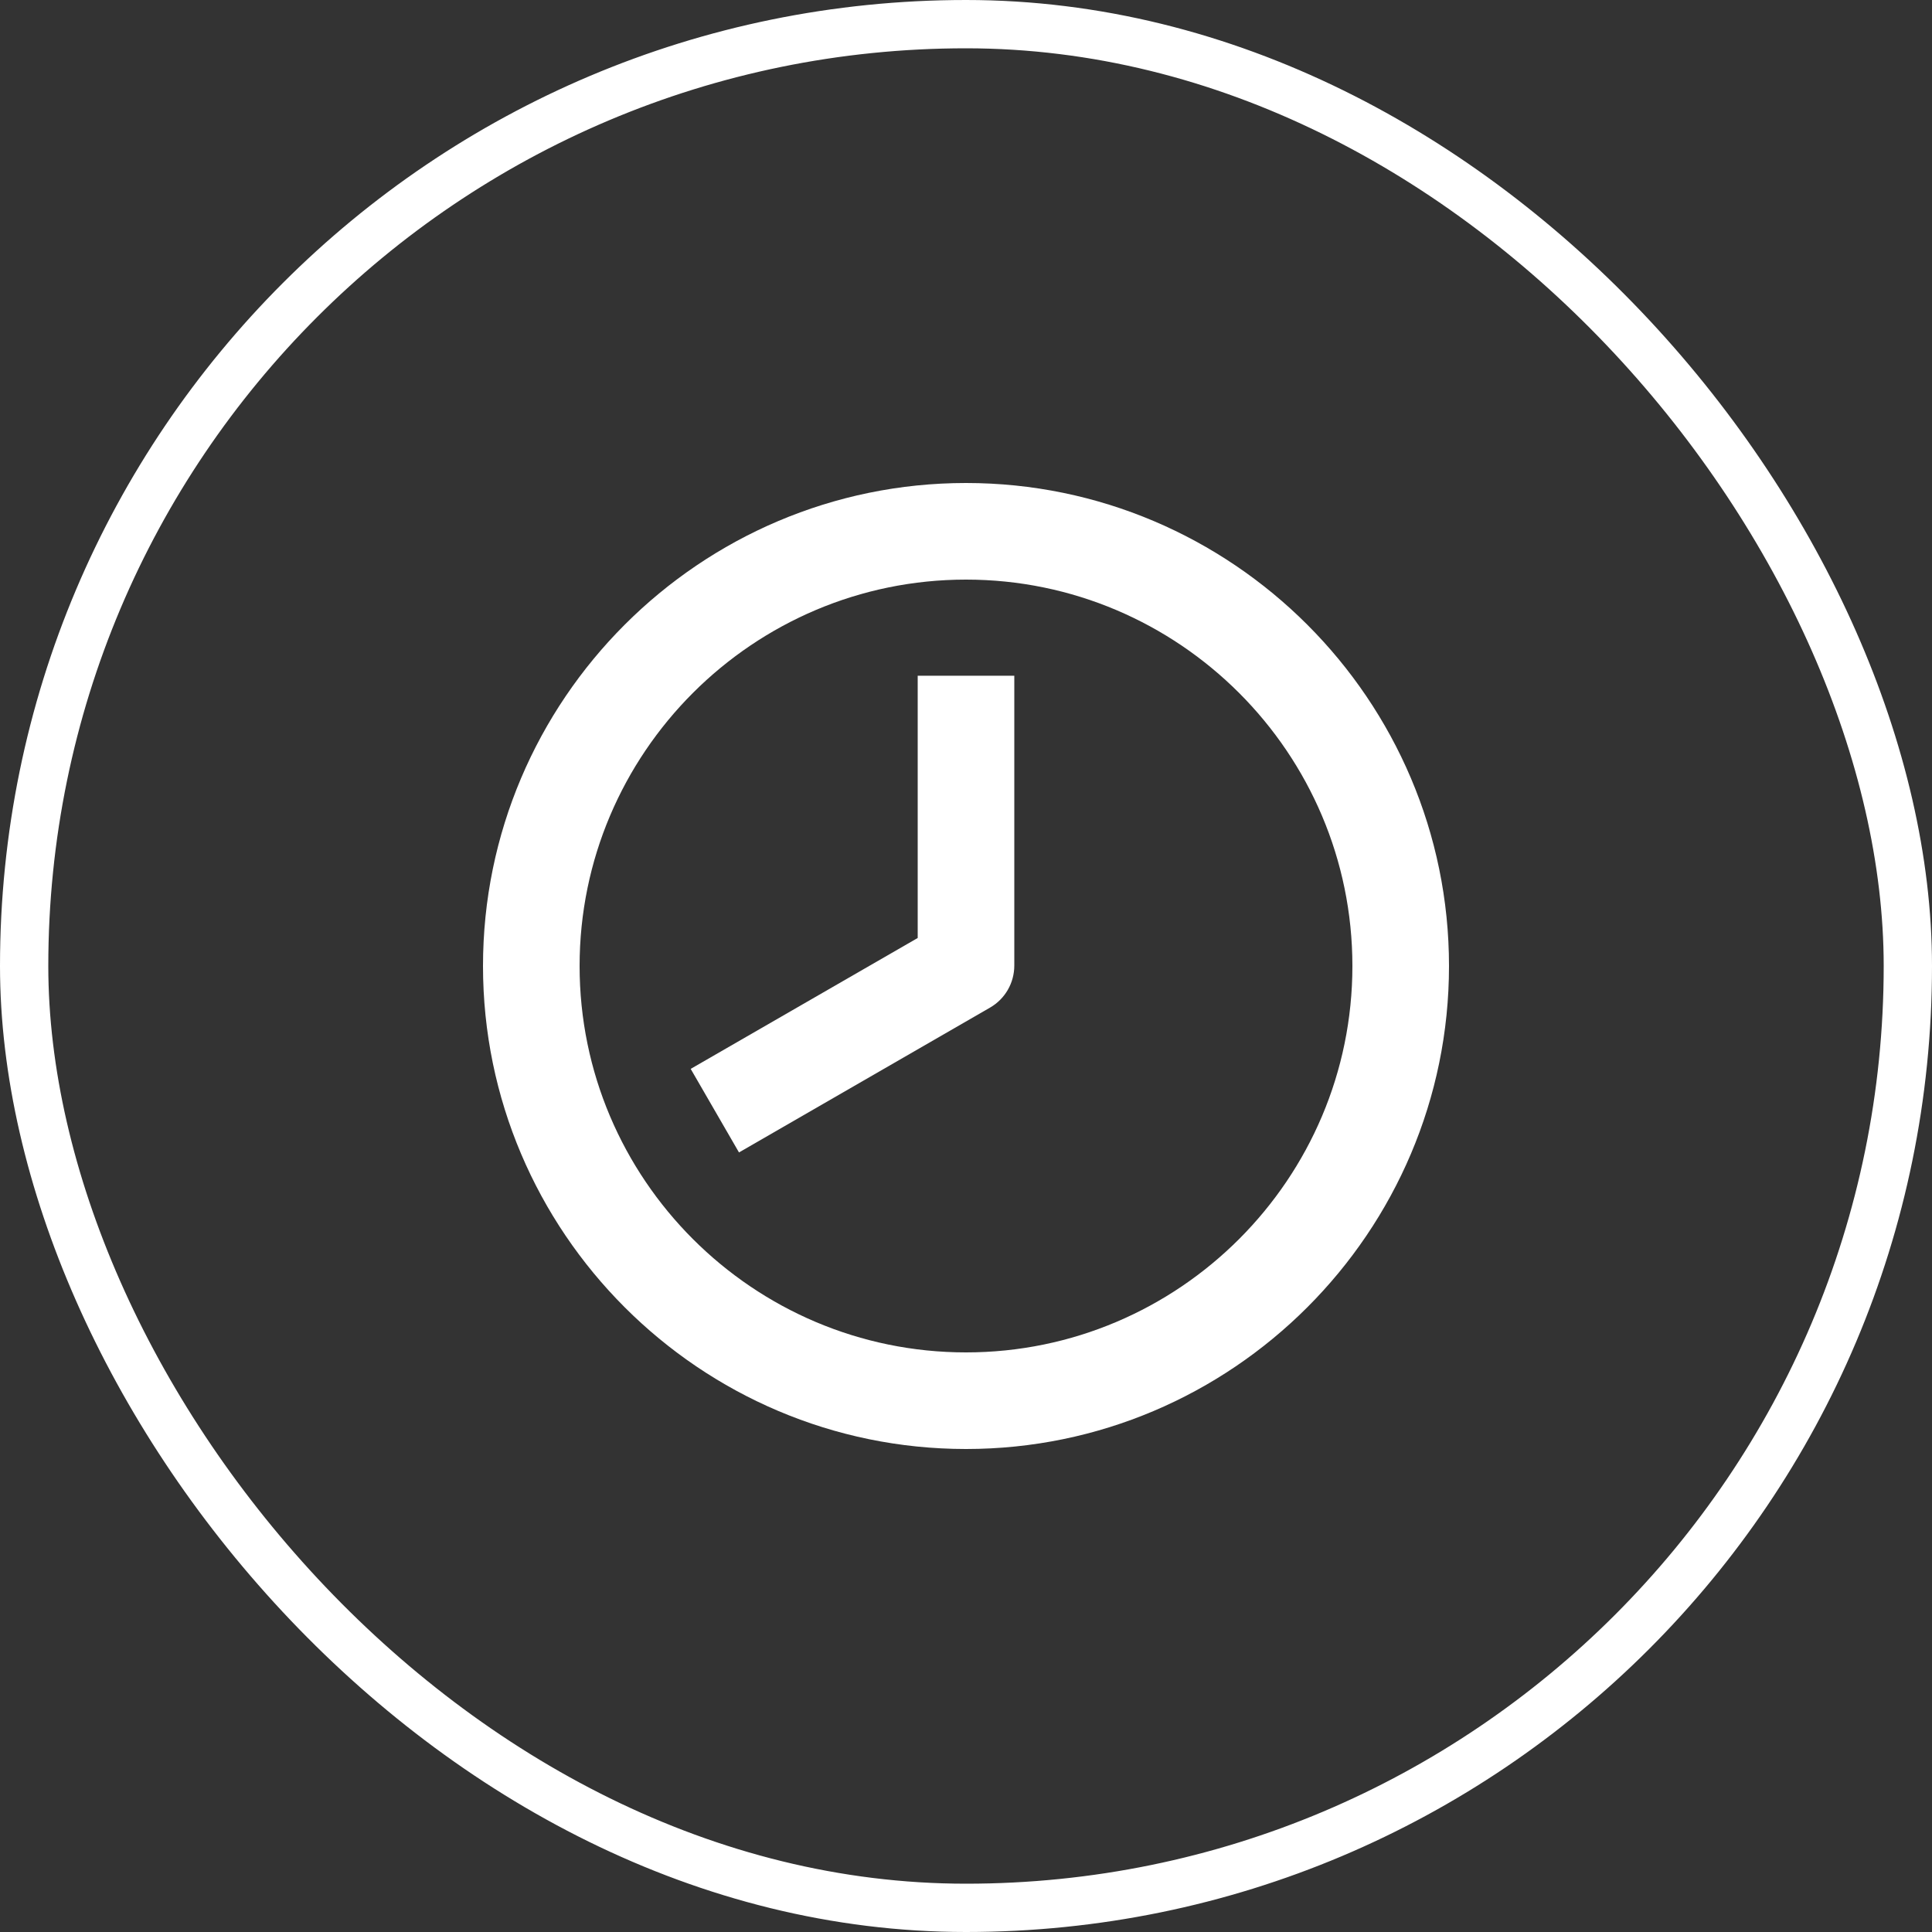<svg width="40" height="40" viewBox="0 0 40 40" fill="none" xmlns="http://www.w3.org/2000/svg">
<rect x="0" y="0" width="40" height="40" fill="#333333" stroke="none"/>
<rect x="0.5" y="0.5" width="39" height="39" rx="19.5" stroke="white"/>
<g clip-path="url(#clip0_5222_24485)">
<path d="M20 10C14.49 10 10 14.49 10 20C10 25.51 14.49 30 20 30C25.51 30 30 25.51 30 20C30 14.49 25.51 10 20 10ZM20 28C15.59 28 12 24.41 12 20C12 15.59 15.59 12 20 12C24.41 12 28 15.59 28 20C28 24.41 24.41 28 20 28Z" fill="white"/>
<path d="M19 19.42L14.3 22.13L15.3 23.86L20.5 20.86C20.81 20.68 21 20.35 21 19.99V13.99H19V19.41V19.42Z" fill="white"/>
</g>
<defs>
<clipPath id="clip0_5222_24485">
<rect width="24" height="24" fill="white" transform="translate(8 8)"/>
</clipPath>
</defs>
</svg>
